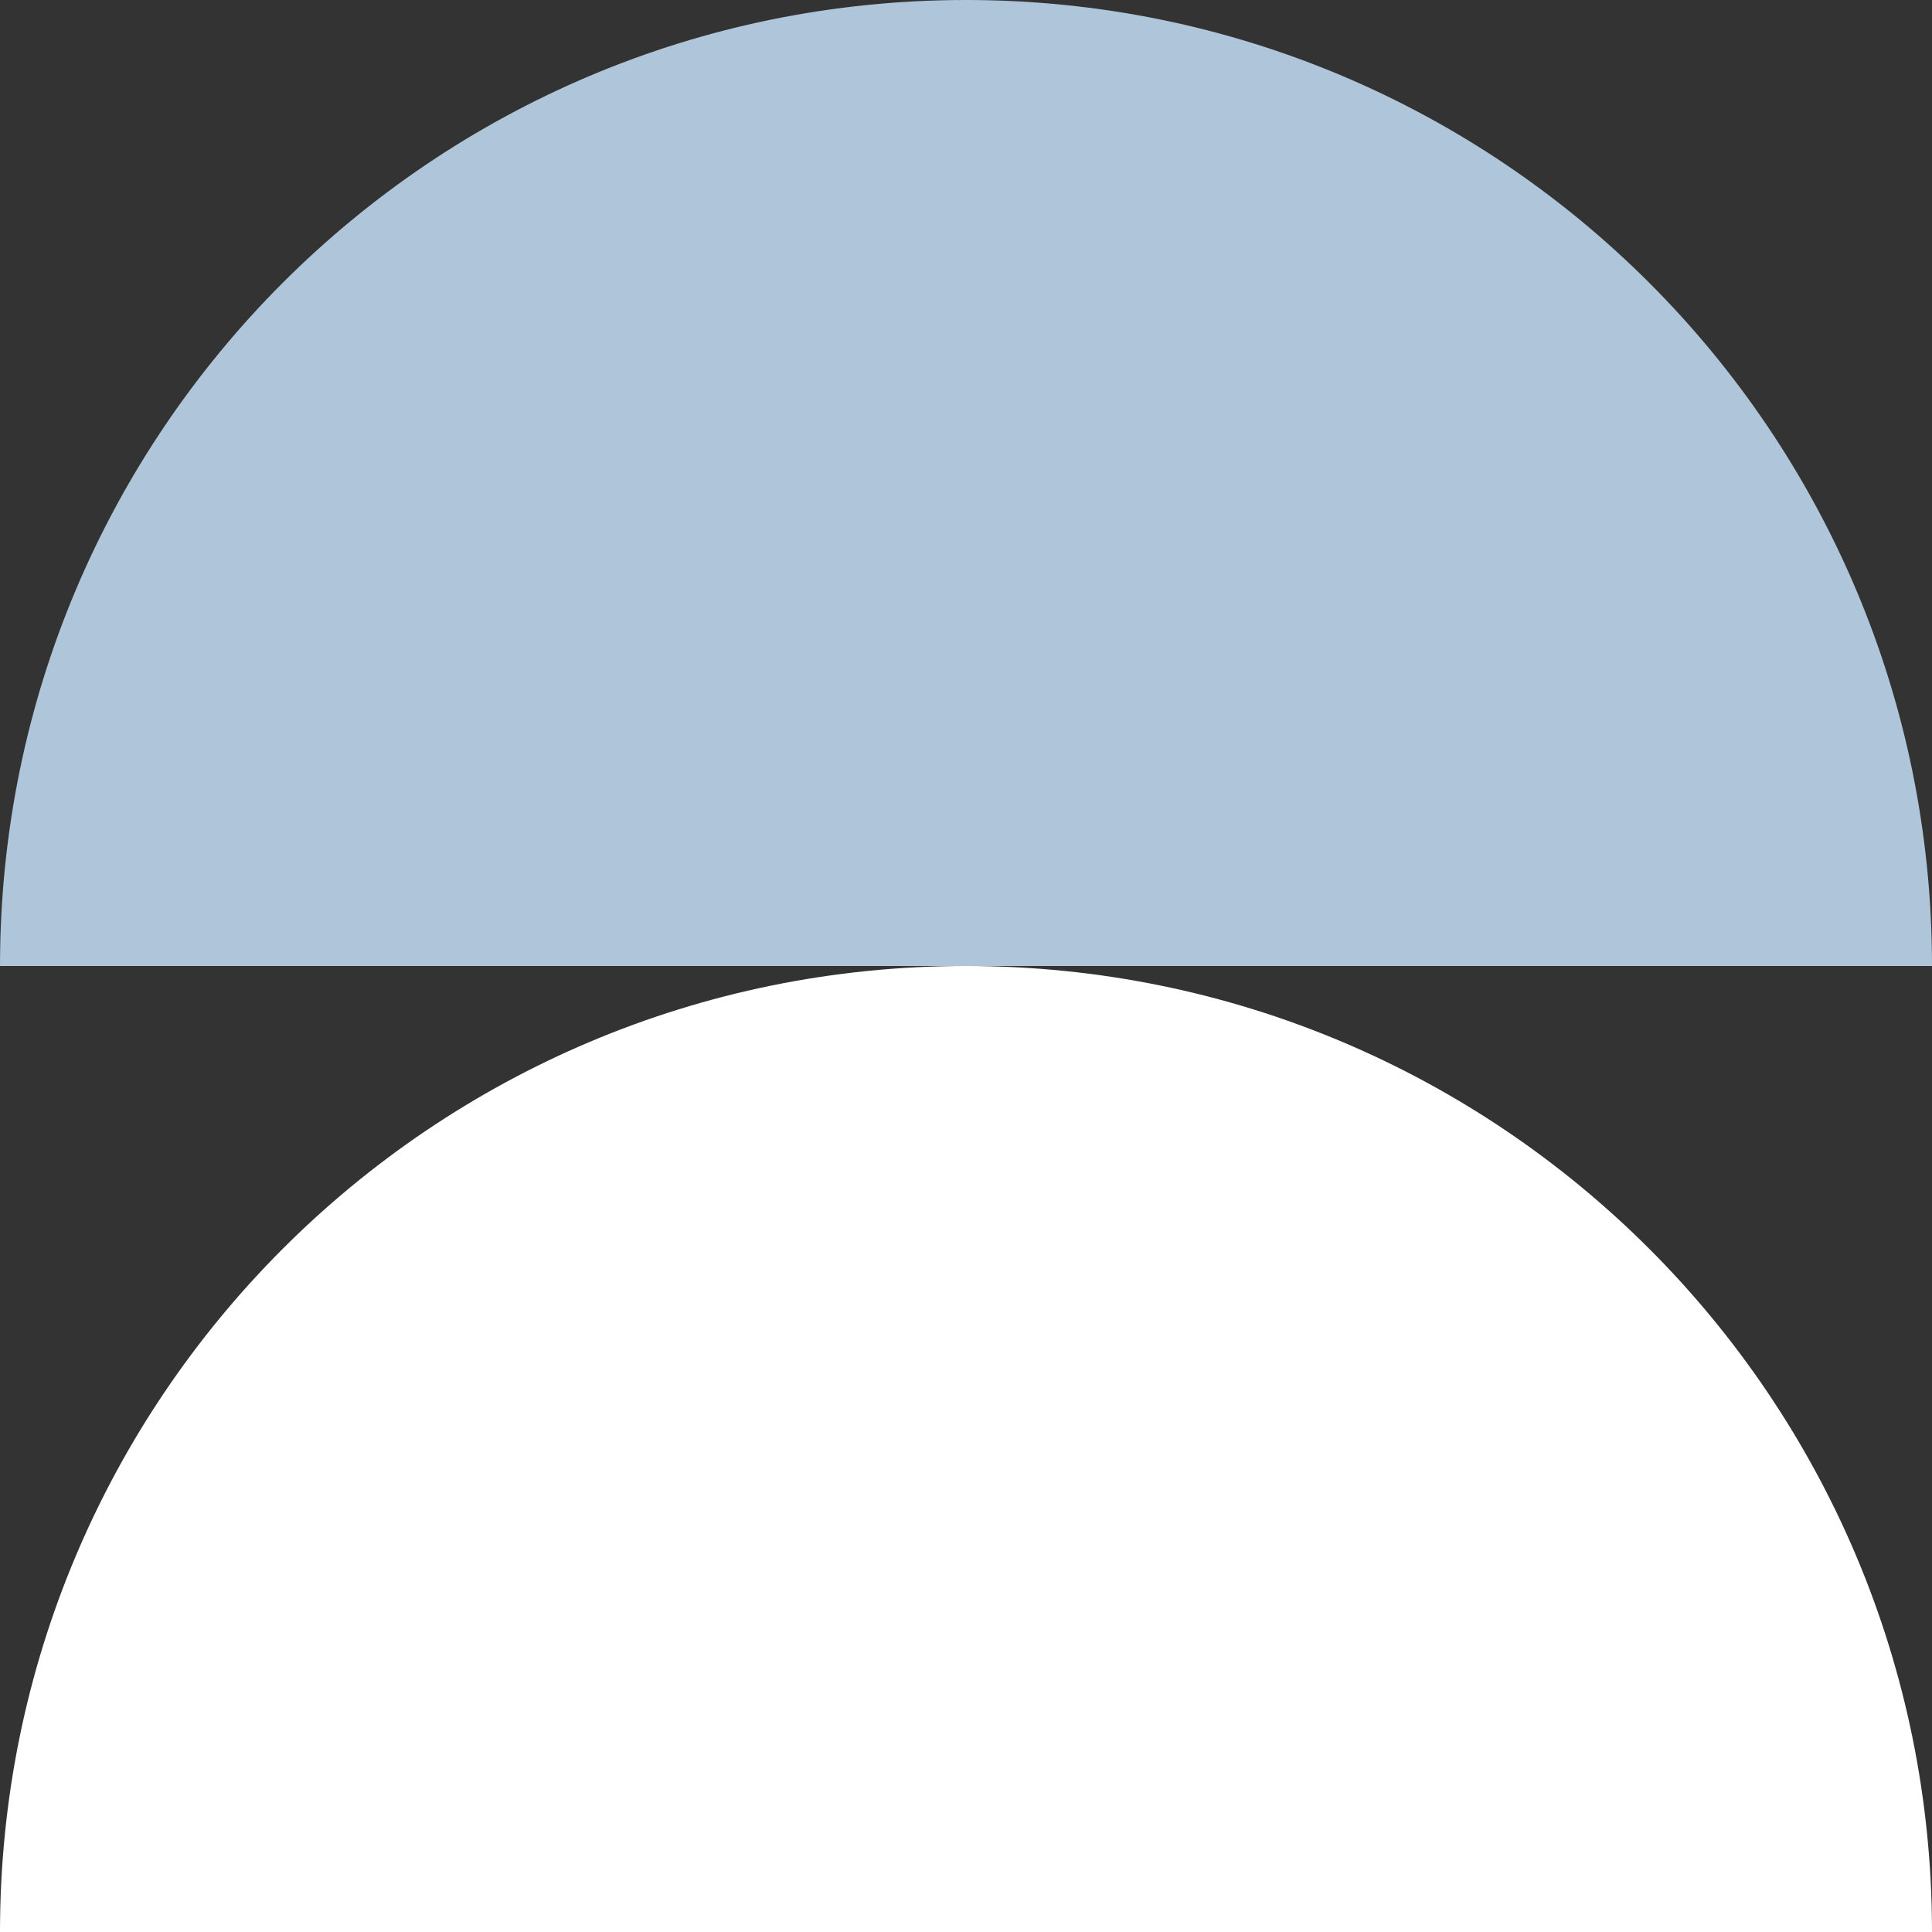 <svg width="30" height="30" viewBox="0 0 30 30" fill="none" xmlns="http://www.w3.org/2000/svg">
<rect x="0" y="0" width="30" height="30" fill="#333333" stroke="none"/>
<path d="M-7.15196e-07 15C-8.14065e-07 6.709 6.709 2.77741e-07 15 1.78873e-07C23.291 8.00051e-08 30 6.709 30 15L-7.15196e-07 15Z" fill="#AFC5DA"/>
<path d="M-7.15196e-07 30C-8.14065e-07 21.709 6.709 15 15 15C23.291 15 30 21.709 30 30L-7.15196e-07 30Z" fill="#ffffff"/>
</svg>
